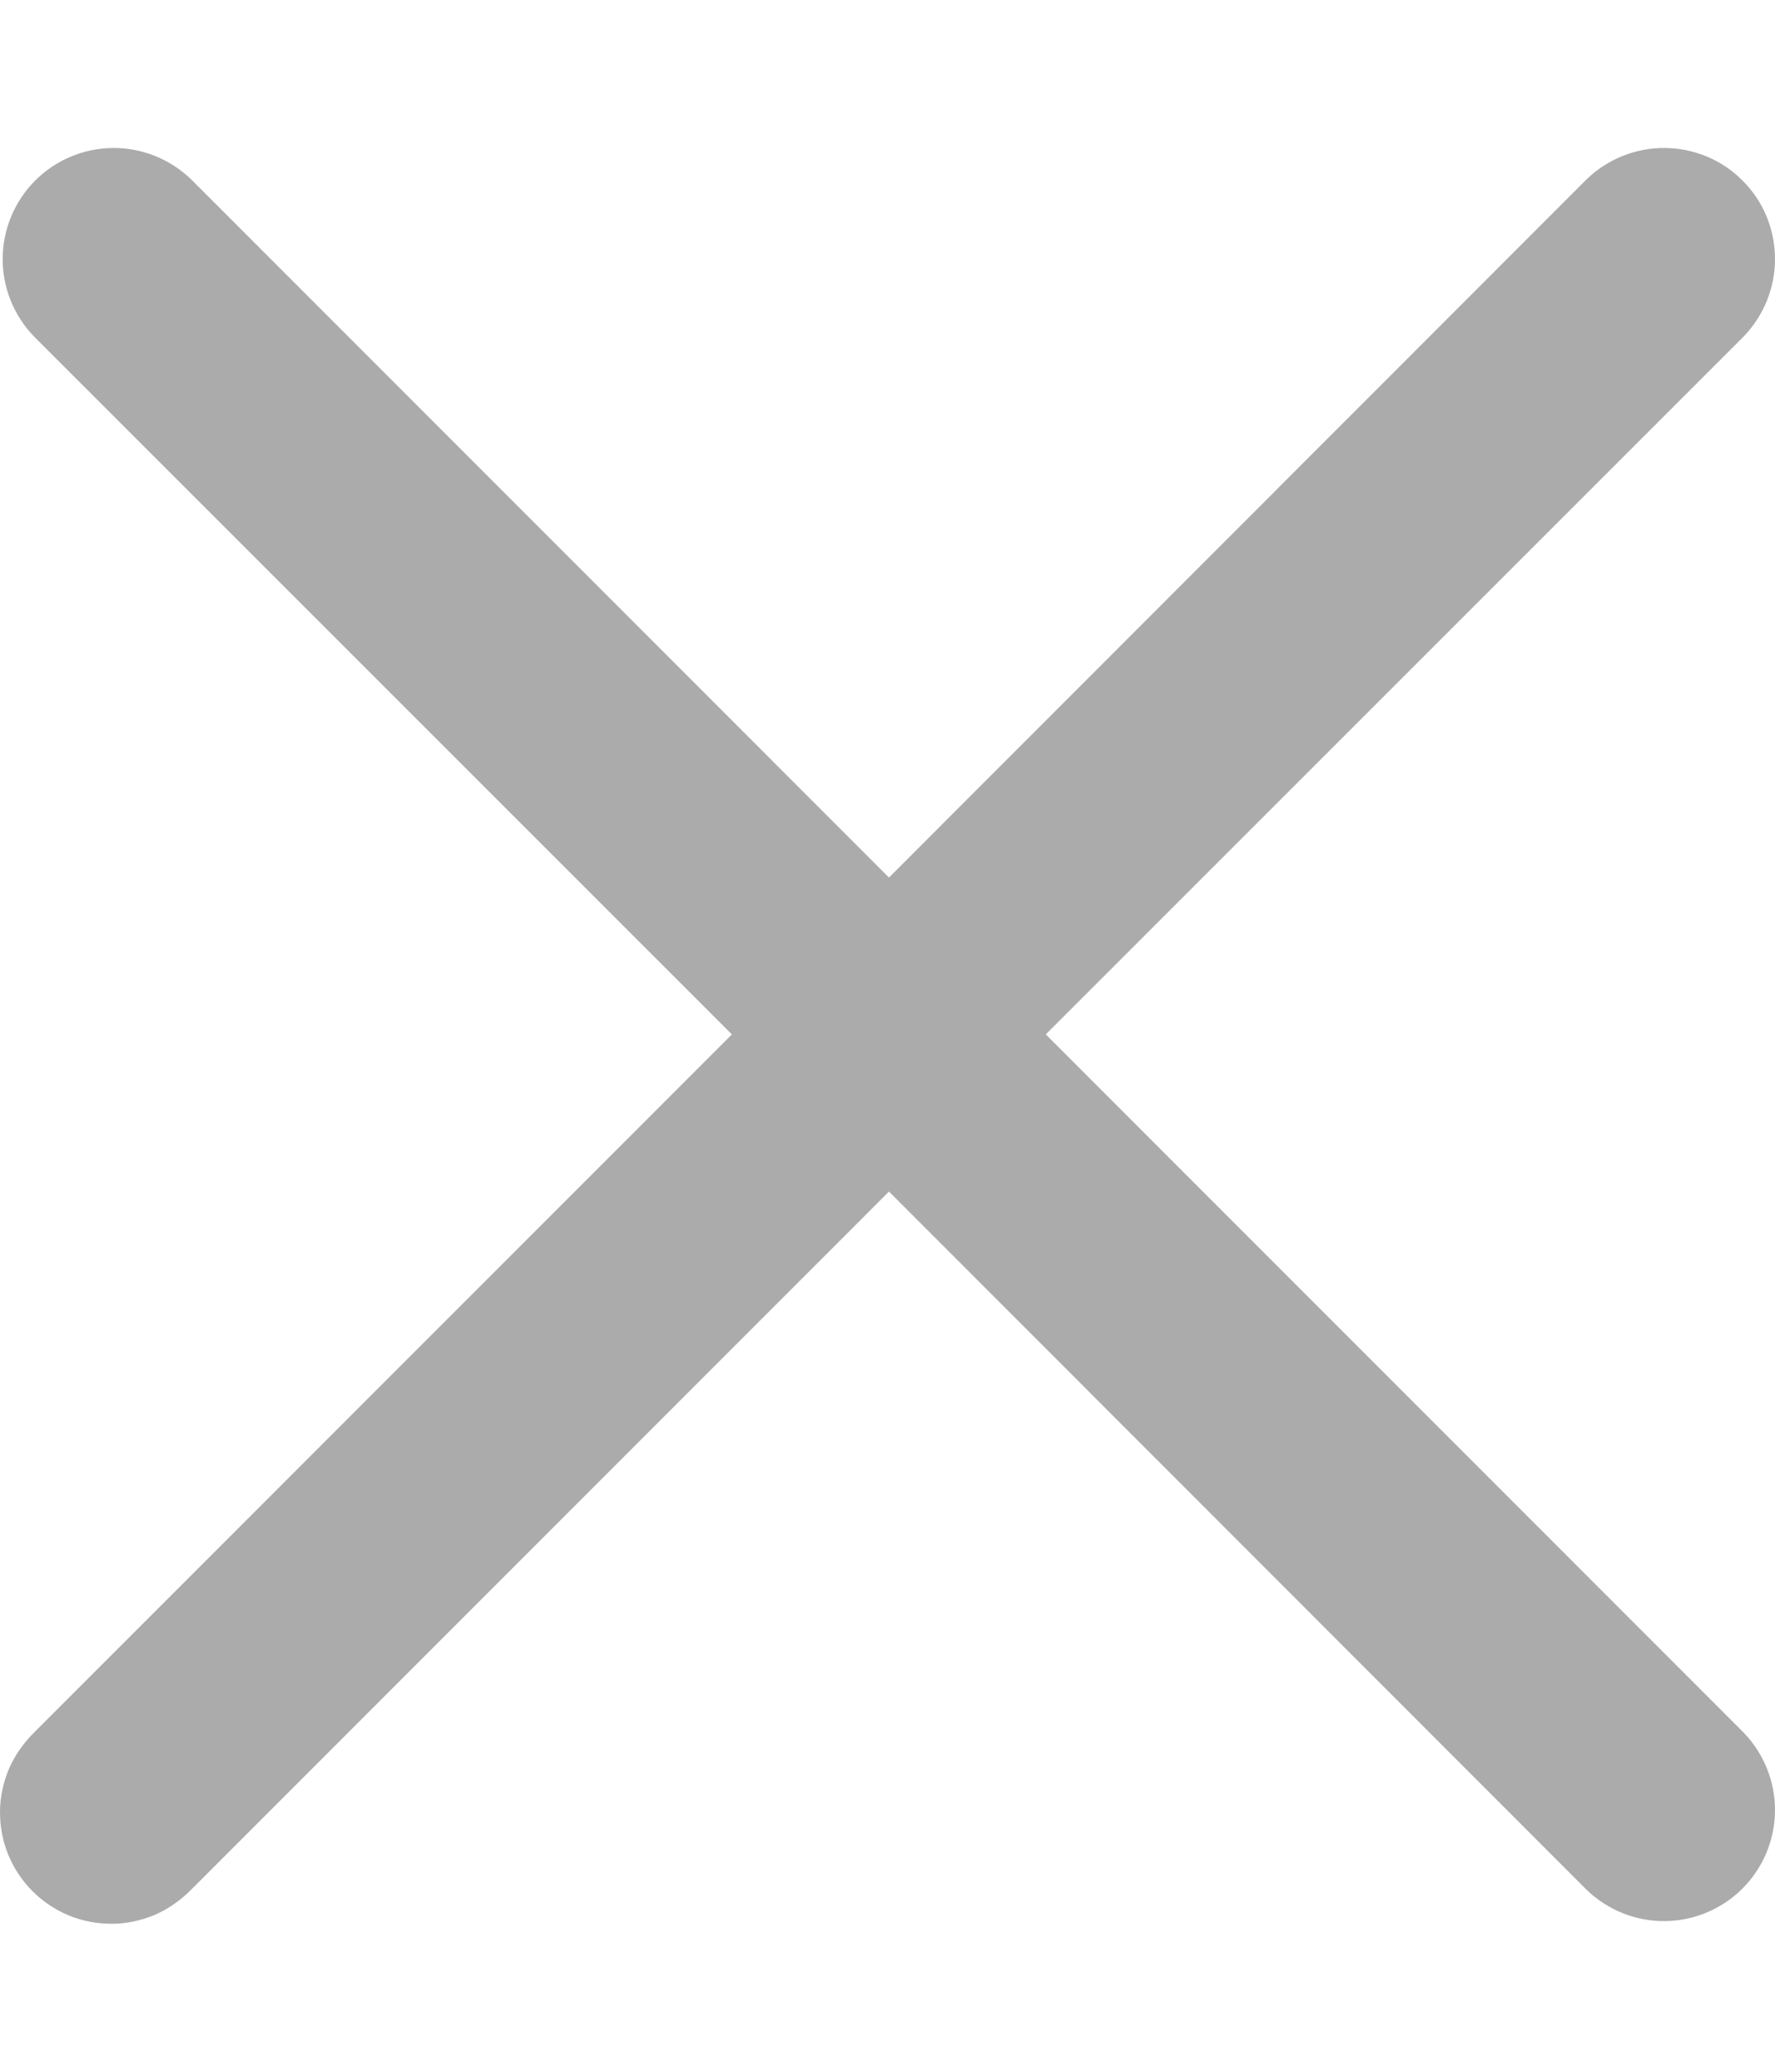 <svg width="6" height="7" viewBox="0 0 6 7" fill="none" xmlns="http://www.w3.org/2000/svg">
<path d="M3.535 3.495L5.895 1.136C5.963 1.065 6.001 0.97 6 0.872C5.999 0.773 5.96 0.679 5.89 0.61C5.821 0.54 5.727 0.501 5.628 0.5C5.53 0.499 5.435 0.537 5.364 0.605L3.005 2.965L0.645 0.605C0.574 0.537 0.479 0.499 0.381 0.5C0.283 0.501 0.189 0.54 0.119 0.61C0.05 0.679 0.01 0.773 0.009 0.872C0.008 0.97 0.046 1.065 0.114 1.136L2.474 3.495L0.114 5.855C0.079 5.89 0.05 5.931 0.03 5.977C0.011 6.023 0 6.072 1.41586e-05 6.122C-0 6.172 0.009 6.221 0.028 6.267C0.047 6.313 0.075 6.355 0.11 6.39C0.145 6.425 0.187 6.453 0.233 6.472C0.279 6.491 0.328 6.5 0.378 6.5C0.428 6.5 0.477 6.489 0.523 6.47C0.569 6.45 0.61 6.421 0.645 6.386L3.005 4.026L5.364 6.386C5.435 6.454 5.53 6.492 5.628 6.491C5.727 6.49 5.821 6.45 5.89 6.381C5.96 6.311 5.999 6.217 6 6.119C6.001 6.021 5.963 5.926 5.895 5.855L3.535 3.495Z" fill="#2D2D2D" fill-opacity="0.4"/>
</svg>
